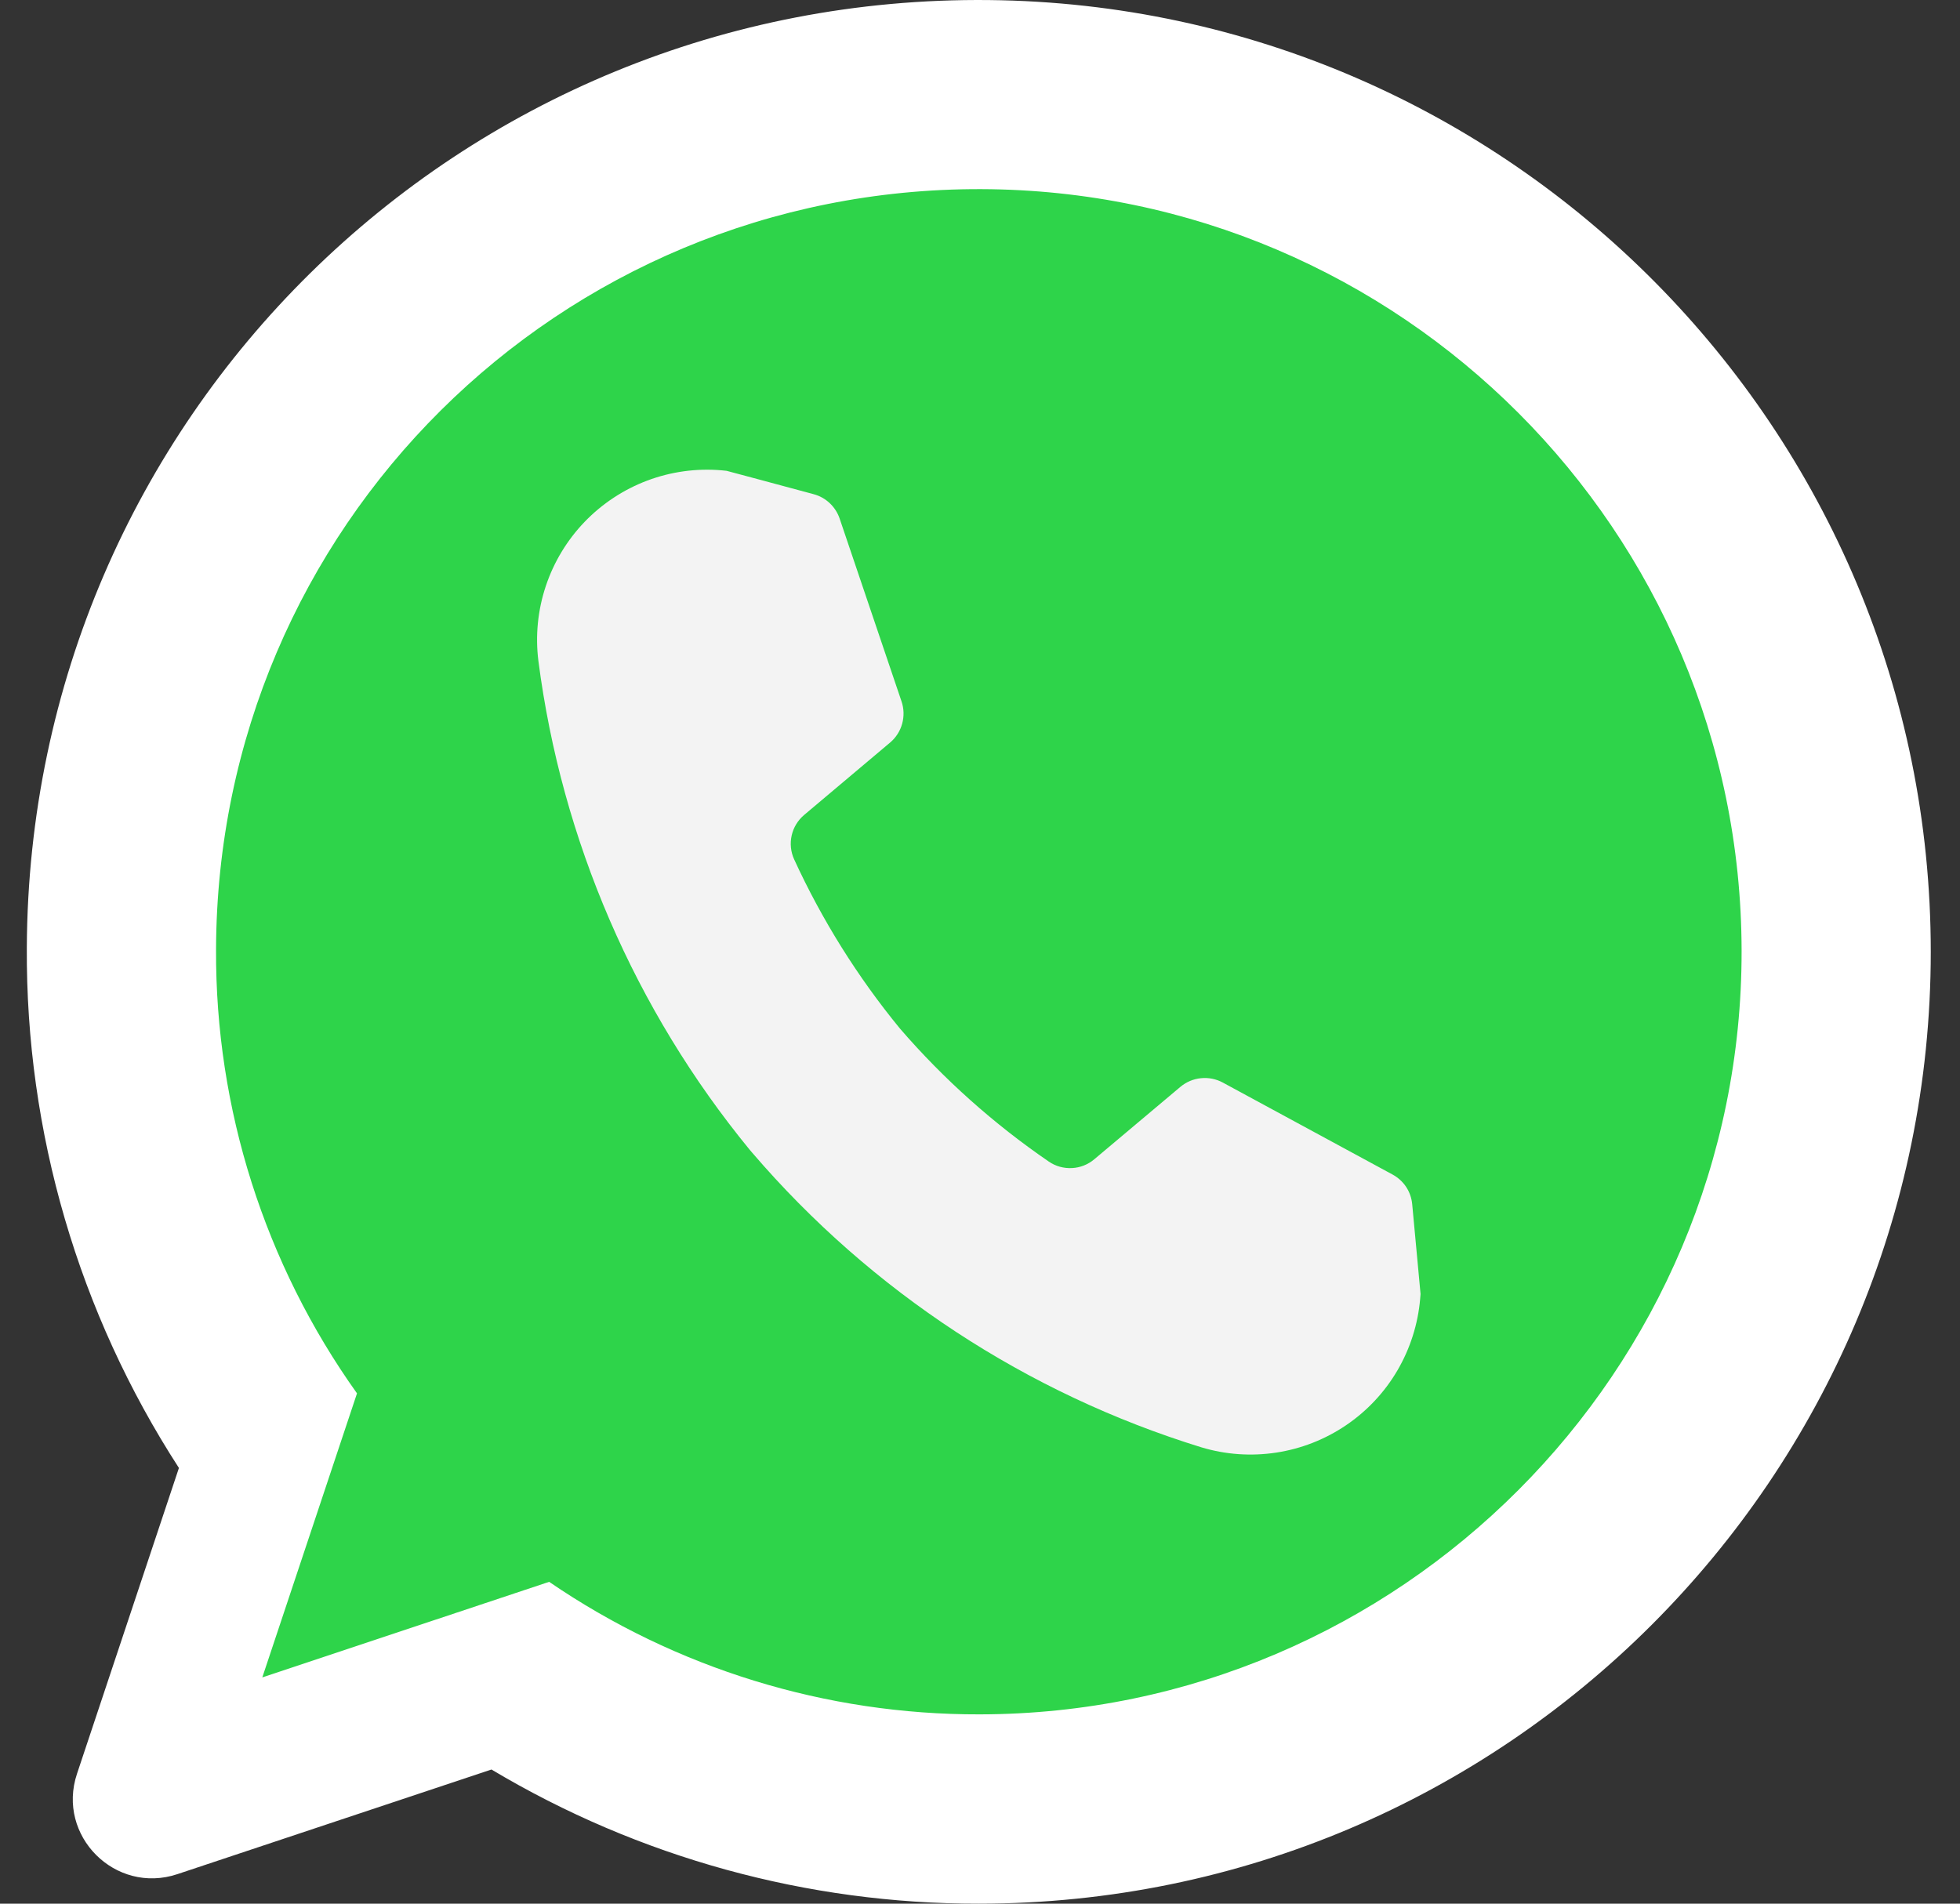 <?xml version="1.0" encoding="UTF-8"?> <svg xmlns="http://www.w3.org/2000/svg" width="35" height="34" viewBox="0 0 35 34" fill="none"><rect x="0" y="0" width="35" height="34" fill="#333333" stroke="none"/> <path fill-rule="evenodd" clip-rule="evenodd" d="M3.195 26.218C1.403 23.45 0.459 20.219 0.479 16.923C0.521 7.469 8.204 -0.097 17.658 0.001C26.957 0.097 34.478 7.678 34.478 17C34.478 26.381 26.863 33.998 17.482 34C14.416 34.005 11.408 33.176 8.776 31.604L3.167 33.473C2.059 33.842 1.005 32.788 1.375 31.68L3.195 26.218V26.218Z" fill="white"></path> <path fill-rule="evenodd" clip-rule="evenodd" d="M6.375 24.886C4.726 22.573 3.845 19.8 3.858 16.96C3.879 9.418 9.979 3.356 17.52 3.378C25.012 3.4 31.089 9.485 31.1 16.979C31.111 24.486 25 30.611 17.493 30.619C14.75 30.626 12.069 29.8 9.806 28.252L4.684 29.959L6.375 24.886Z" fill="#2ED44A"></path> <path fill-rule="evenodd" clip-rule="evenodd" d="M13.388 20.536C11.338 18.035 10.03 15.01 9.614 11.803C9.558 11.354 9.603 10.898 9.746 10.469C9.889 10.039 10.126 9.647 10.439 9.321C10.753 8.995 11.135 8.743 11.559 8.583C11.982 8.424 12.436 8.361 12.887 8.4L12.975 8.409C12.975 8.409 13.979 8.677 14.528 8.826C14.635 8.854 14.734 8.909 14.815 8.985C14.896 9.061 14.957 9.155 14.993 9.26C15.24 9.994 15.824 11.717 16.099 12.528C16.143 12.657 16.146 12.795 16.11 12.926C16.074 13.057 15.999 13.174 15.895 13.262C15.478 13.612 14.789 14.192 14.36 14.555C14.248 14.65 14.169 14.778 14.137 14.922C14.105 15.065 14.12 15.215 14.181 15.348C14.679 16.433 15.315 17.45 16.072 18.372C16.852 19.275 17.746 20.073 18.73 20.747C18.851 20.83 18.996 20.87 19.143 20.862C19.29 20.855 19.43 20.799 19.542 20.704C19.973 20.343 20.662 19.763 21.078 19.412C21.182 19.325 21.31 19.27 21.445 19.257C21.58 19.243 21.717 19.27 21.836 19.335C22.588 19.743 24.188 20.609 24.868 20.978C24.965 21.031 25.049 21.107 25.11 21.199C25.171 21.292 25.208 21.399 25.218 21.509C25.27 22.076 25.367 23.111 25.367 23.111L25.36 23.198C25.321 23.649 25.182 24.086 24.954 24.476C24.725 24.867 24.412 25.201 24.037 25.455C23.663 25.709 23.236 25.876 22.789 25.944C22.341 26.012 21.885 25.98 21.451 25.849C18.337 24.888 15.559 23.066 13.437 20.593L13.388 20.536Z" fill="#F3F3F3"></path> </svg> 